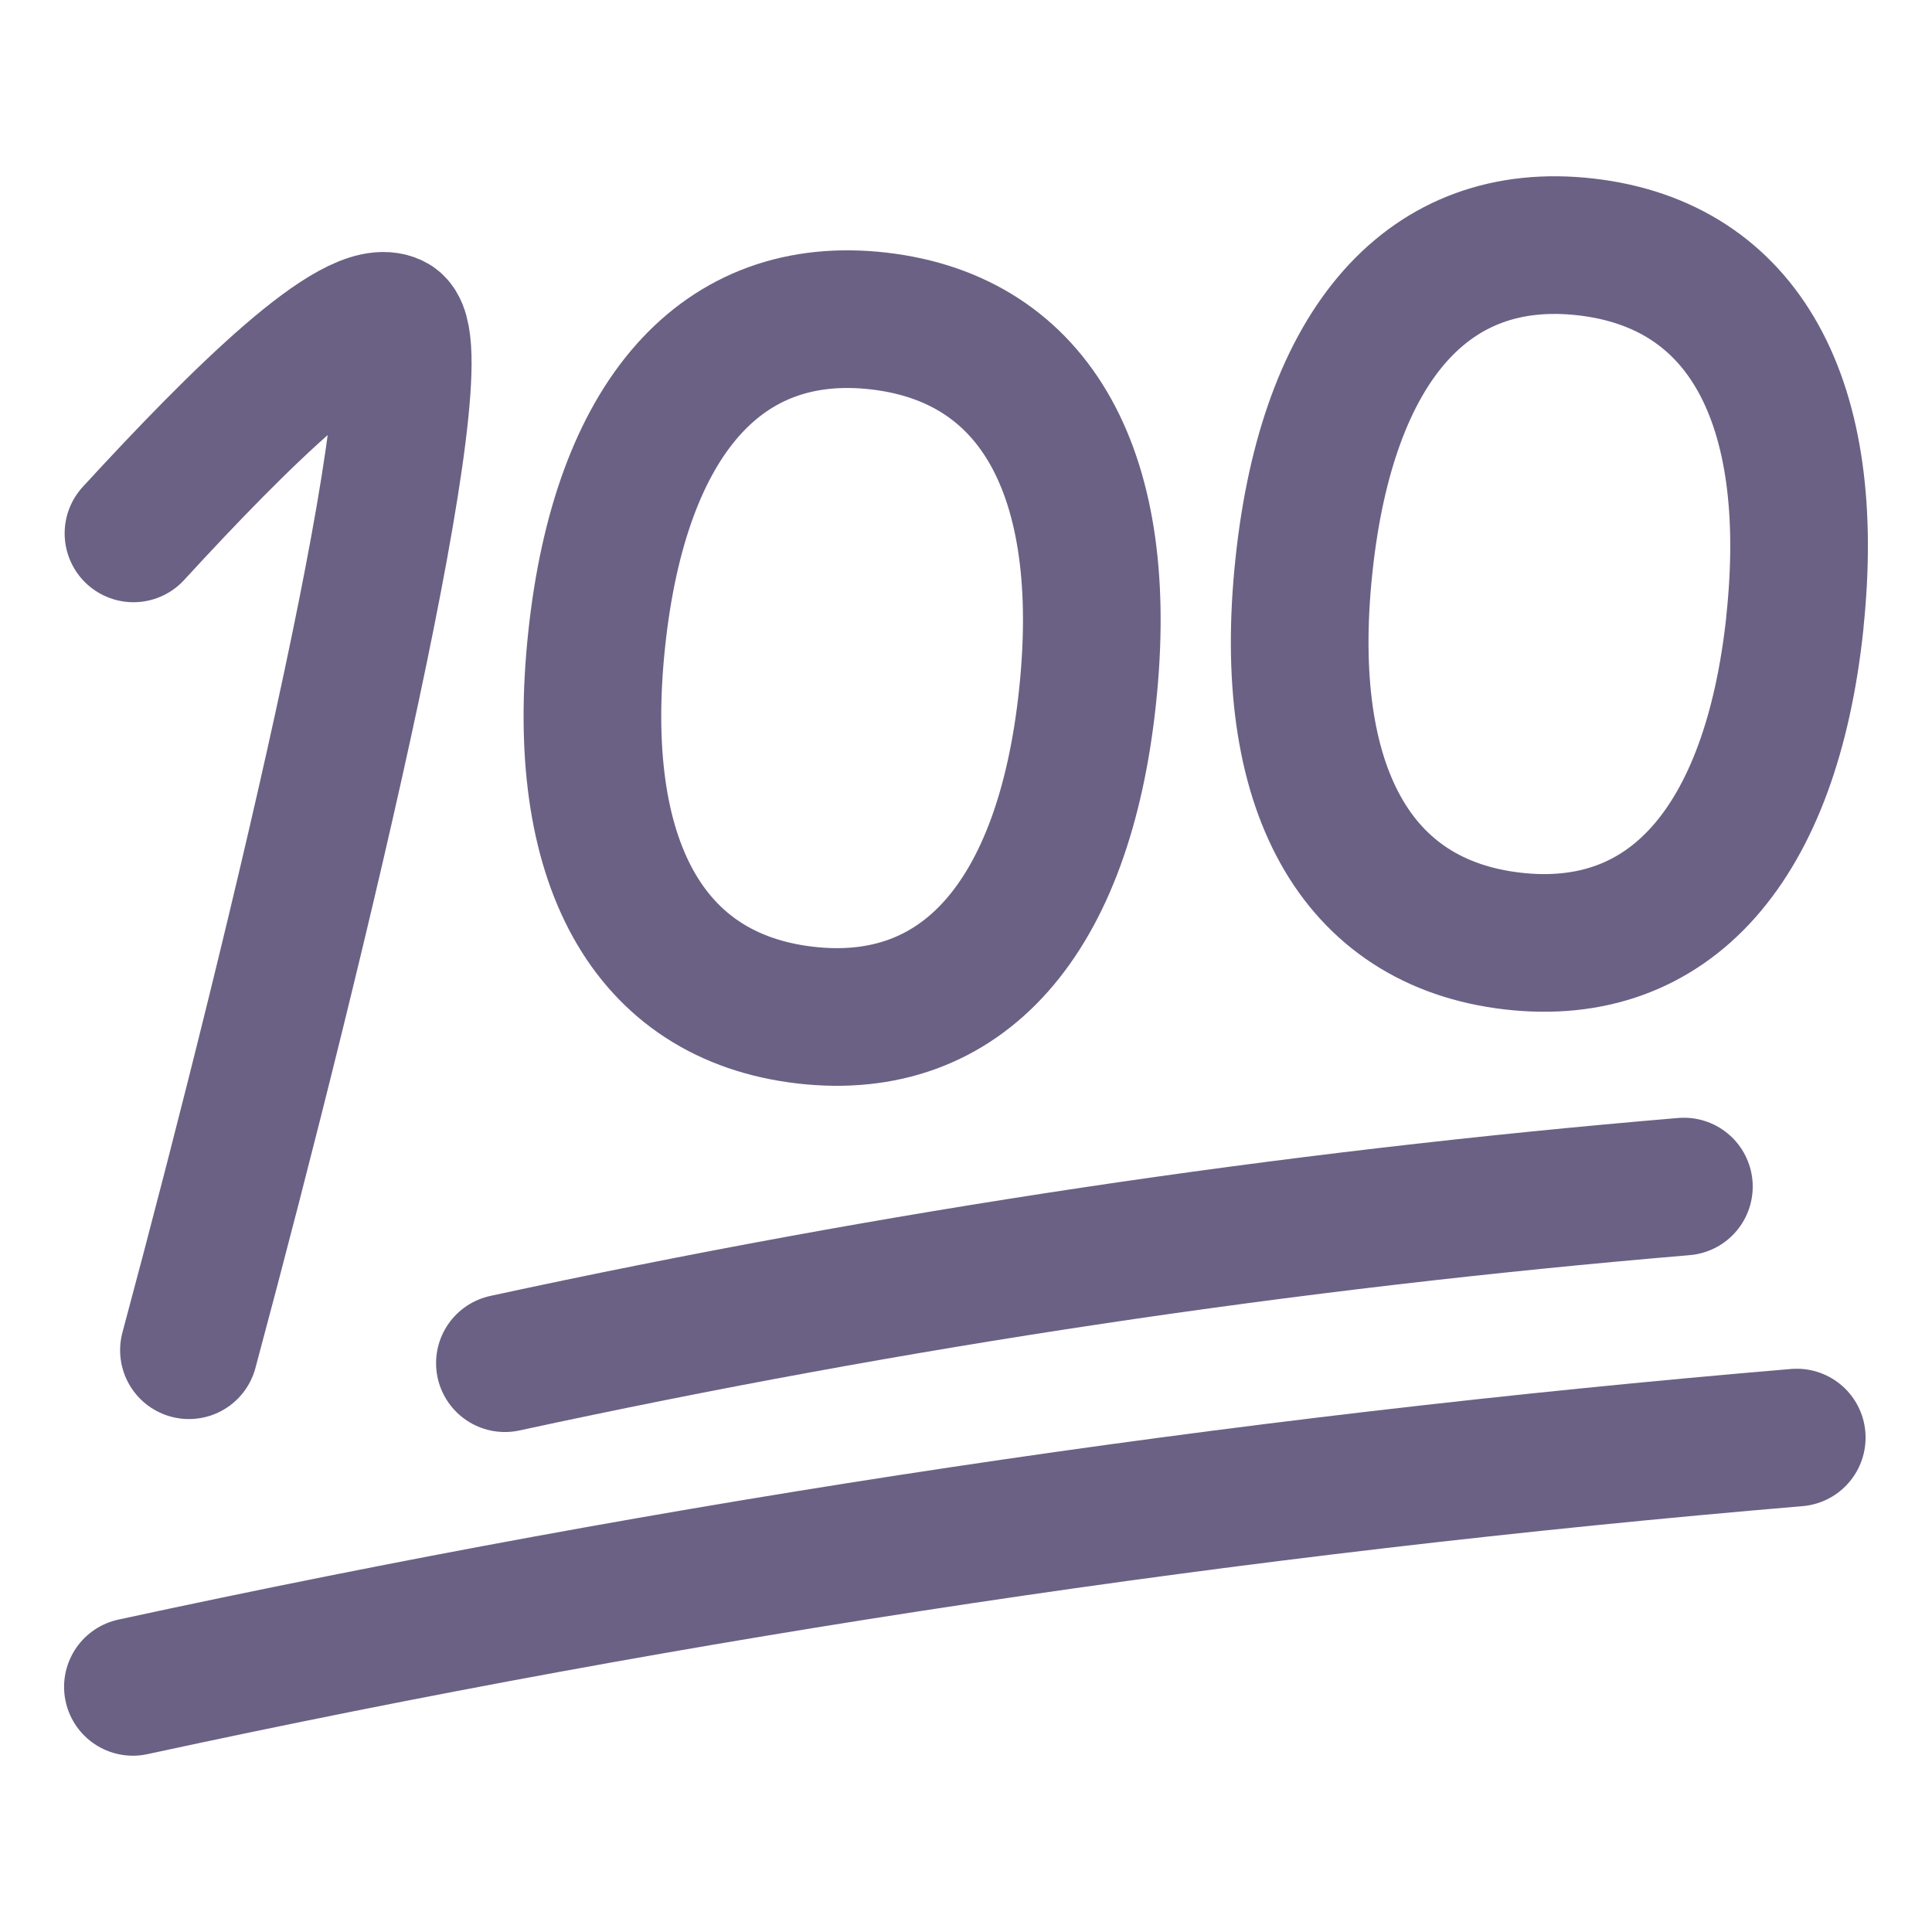 <svg xmlns="http://www.w3.org/2000/svg" fill="none" viewBox="-0.855 -0.855 24 24" height="24" width="24"><g id="reaction-emoji-100--reaction-emoji-100-point-great-job-celebrate-score"><path id="Vector_2" stroke="#6b6185" stroke-linecap="round" stroke-linejoin="round" d="M12.655 7.797c0.293 -2.759 -0.64 -4.438 -2.592 -4.664 -1.951 -0.226 -3.214 1.199 -3.506 3.958 -0.293 2.759 0.64 4.438 2.592 4.664 1.951 0.226 3.214 -1.199 3.506 -3.958Z" stroke-width="1.71"></path><path id="Vector_2_2" stroke="#6b6185" stroke-linecap="round" stroke-linejoin="round" d="M21.441 6.877c0.293 -2.759 -0.64 -4.438 -2.592 -4.664 -1.951 -0.226 -3.214 1.199 -3.506 3.958 -0.293 2.759 0.64 4.438 2.592 4.664 1.951 0.226 3.214 -1.199 3.507 -3.958Z" stroke-width="1.71"></path><path id="Vector 4140" stroke="#6b6185" stroke-linecap="round" stroke-linejoin="round" d="M1.492 15.918C2.899 10.679 4.617 3.453 4.03 3.157c-0.472 -0.239 -1.897 1.166 -3.227 2.614" stroke-width="1.71"></path><path id="Vector 4137" stroke="#6b6185" stroke-linecap="round" stroke-linejoin="round" d="M5.417 16.079c4.851 -1.05 9.709 -1.778 14.646 -2.194" stroke-width="1.71"></path><path id="Vector 4138" stroke="#6b6185" stroke-linecap="round" stroke-linejoin="round" d="M0.796 20.1c6.845 -1.481 13.702 -2.509 20.669 -3.097" stroke-width="1.71"></path></g></svg>